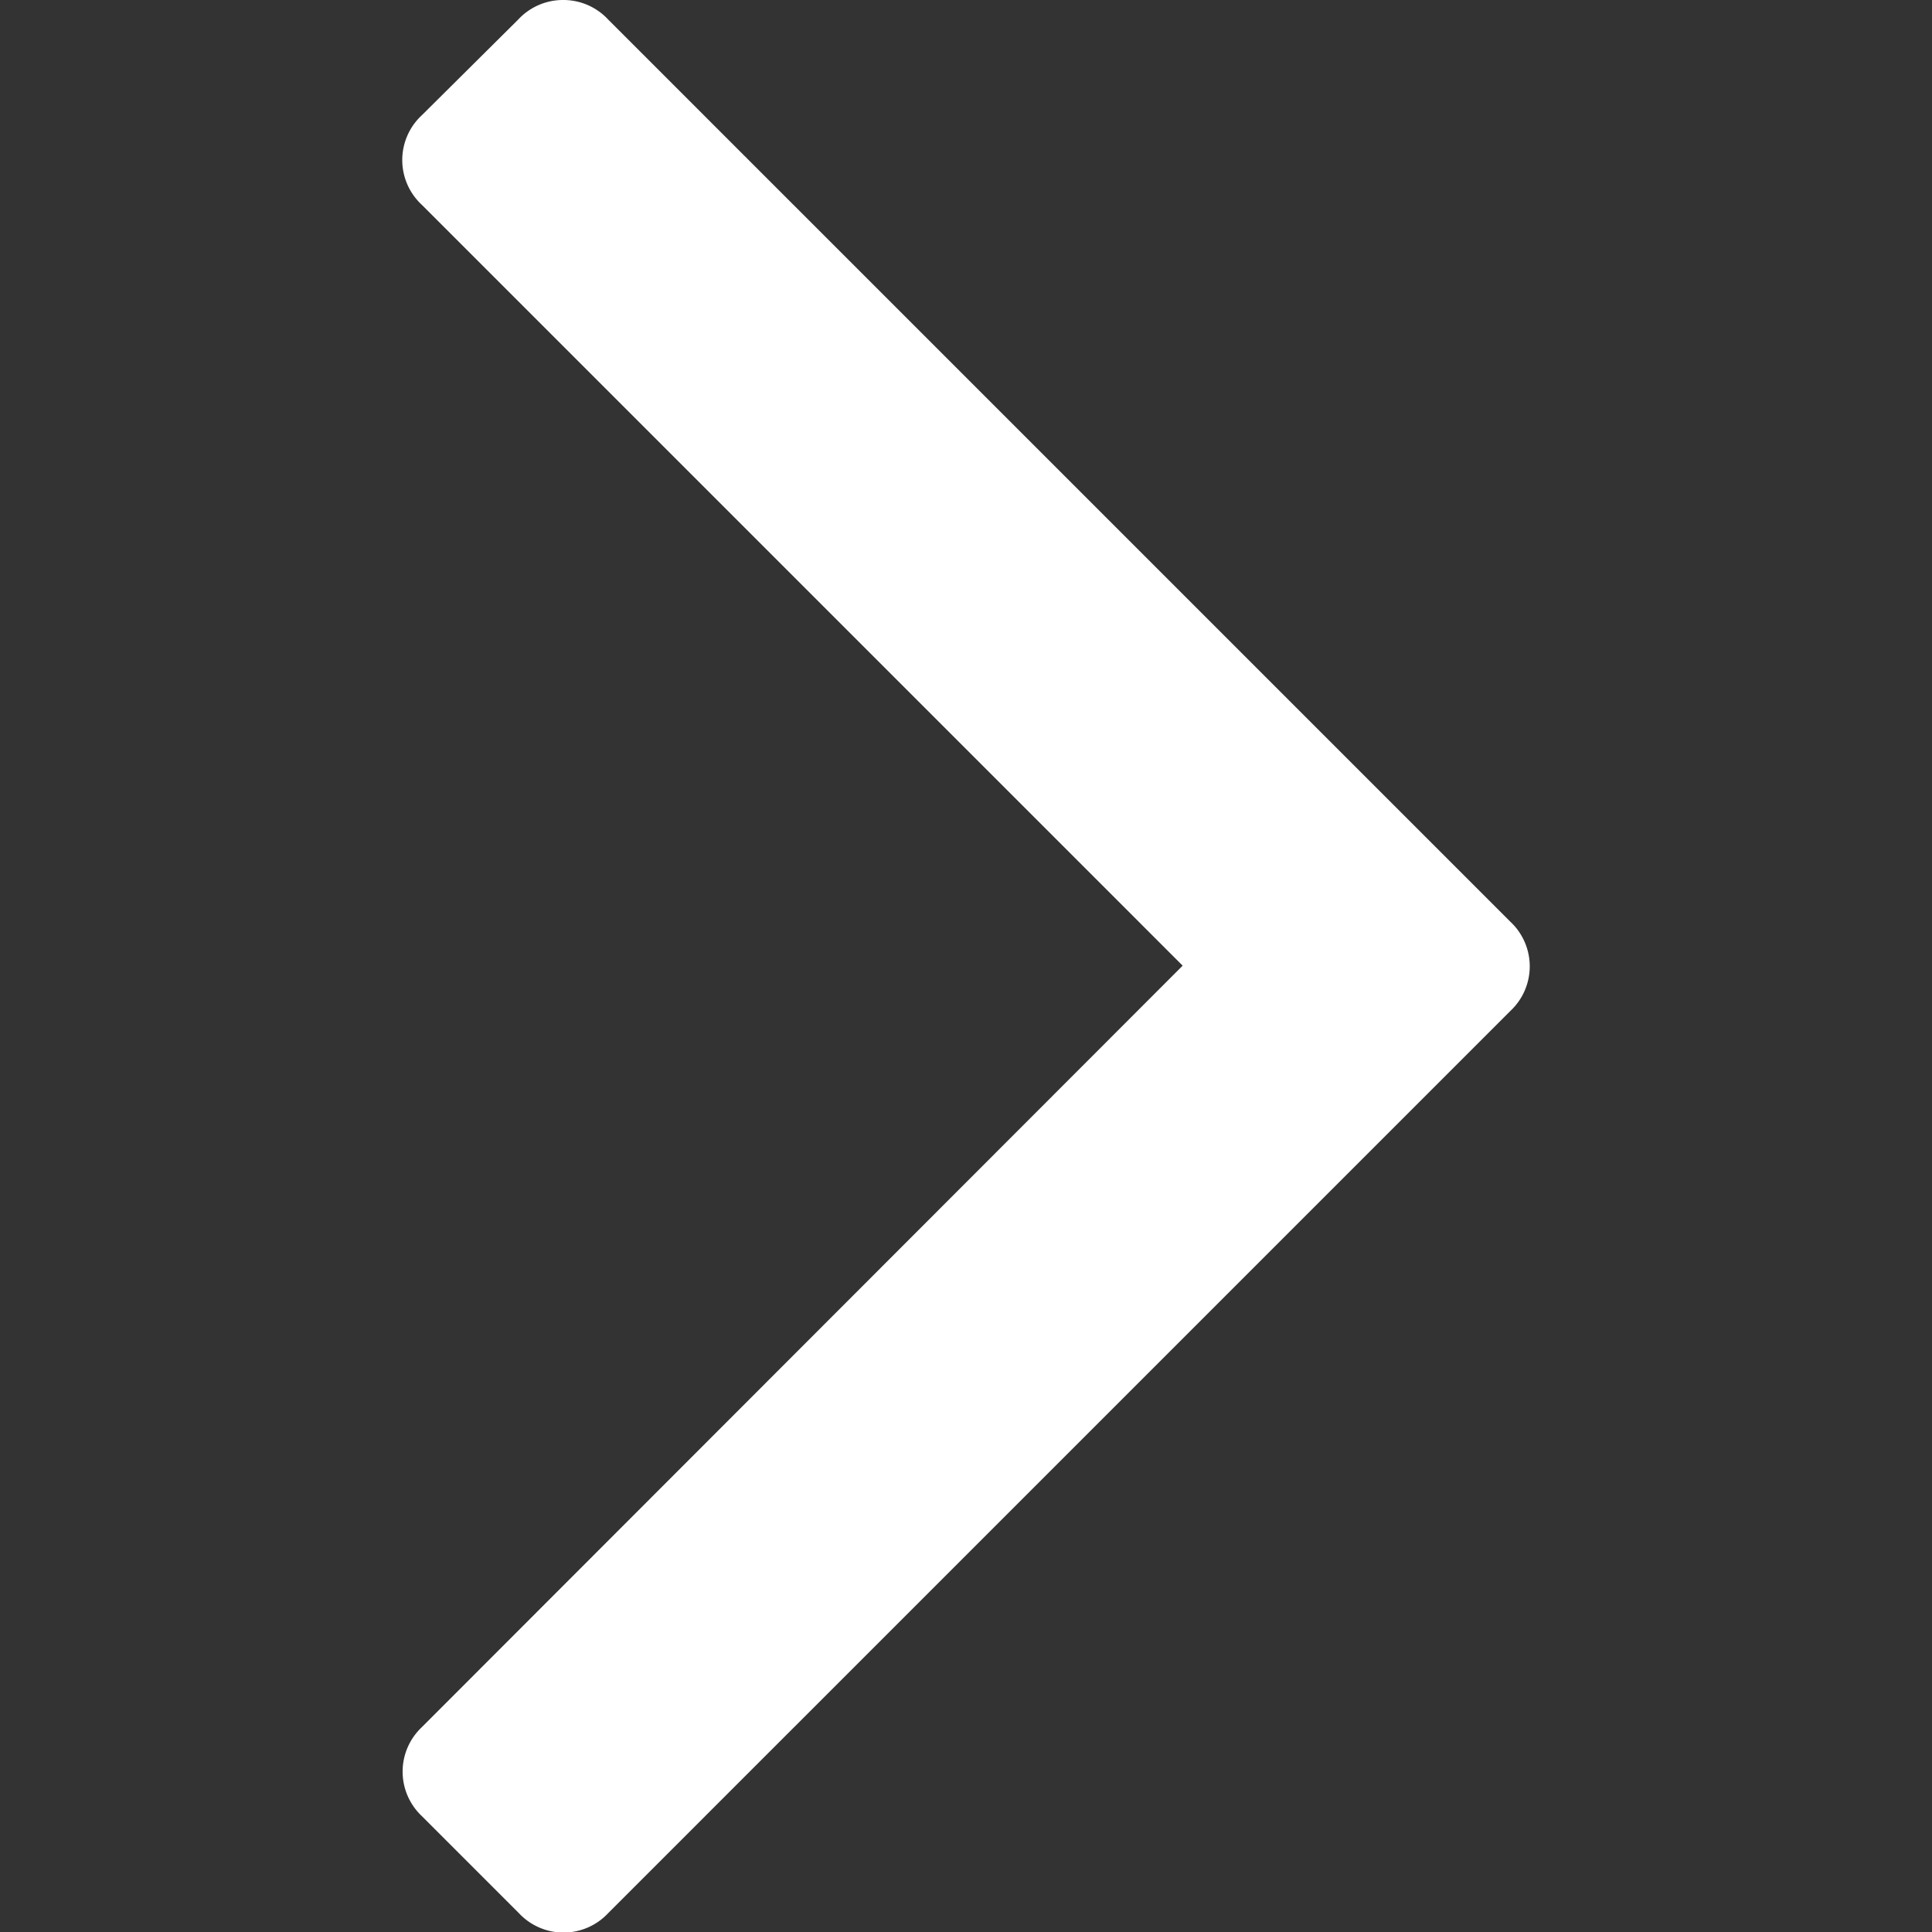 <svg xmlns="http://www.w3.org/2000/svg" width="512" height="512" viewBox="0 0 284.9 284.9" fill="#FFF"><rect x="0" y="0" width="284.9" height="284.9" fill="#333333" stroke="none"/><path d="M222.7 135.9l-133-133A9 9 0 0 0 83 0a9 9 0 0 0-6.6 2.9L62.2 17a9 9 0 0 0 0 13.2l112.2 112.2L62.2 254.7a9 9 0 0 0 0 13.1l14.3 14.3a9 9 0 0 0 13.2 0l133-133a9 9 0 0 0 0-13.2z"/></svg>
